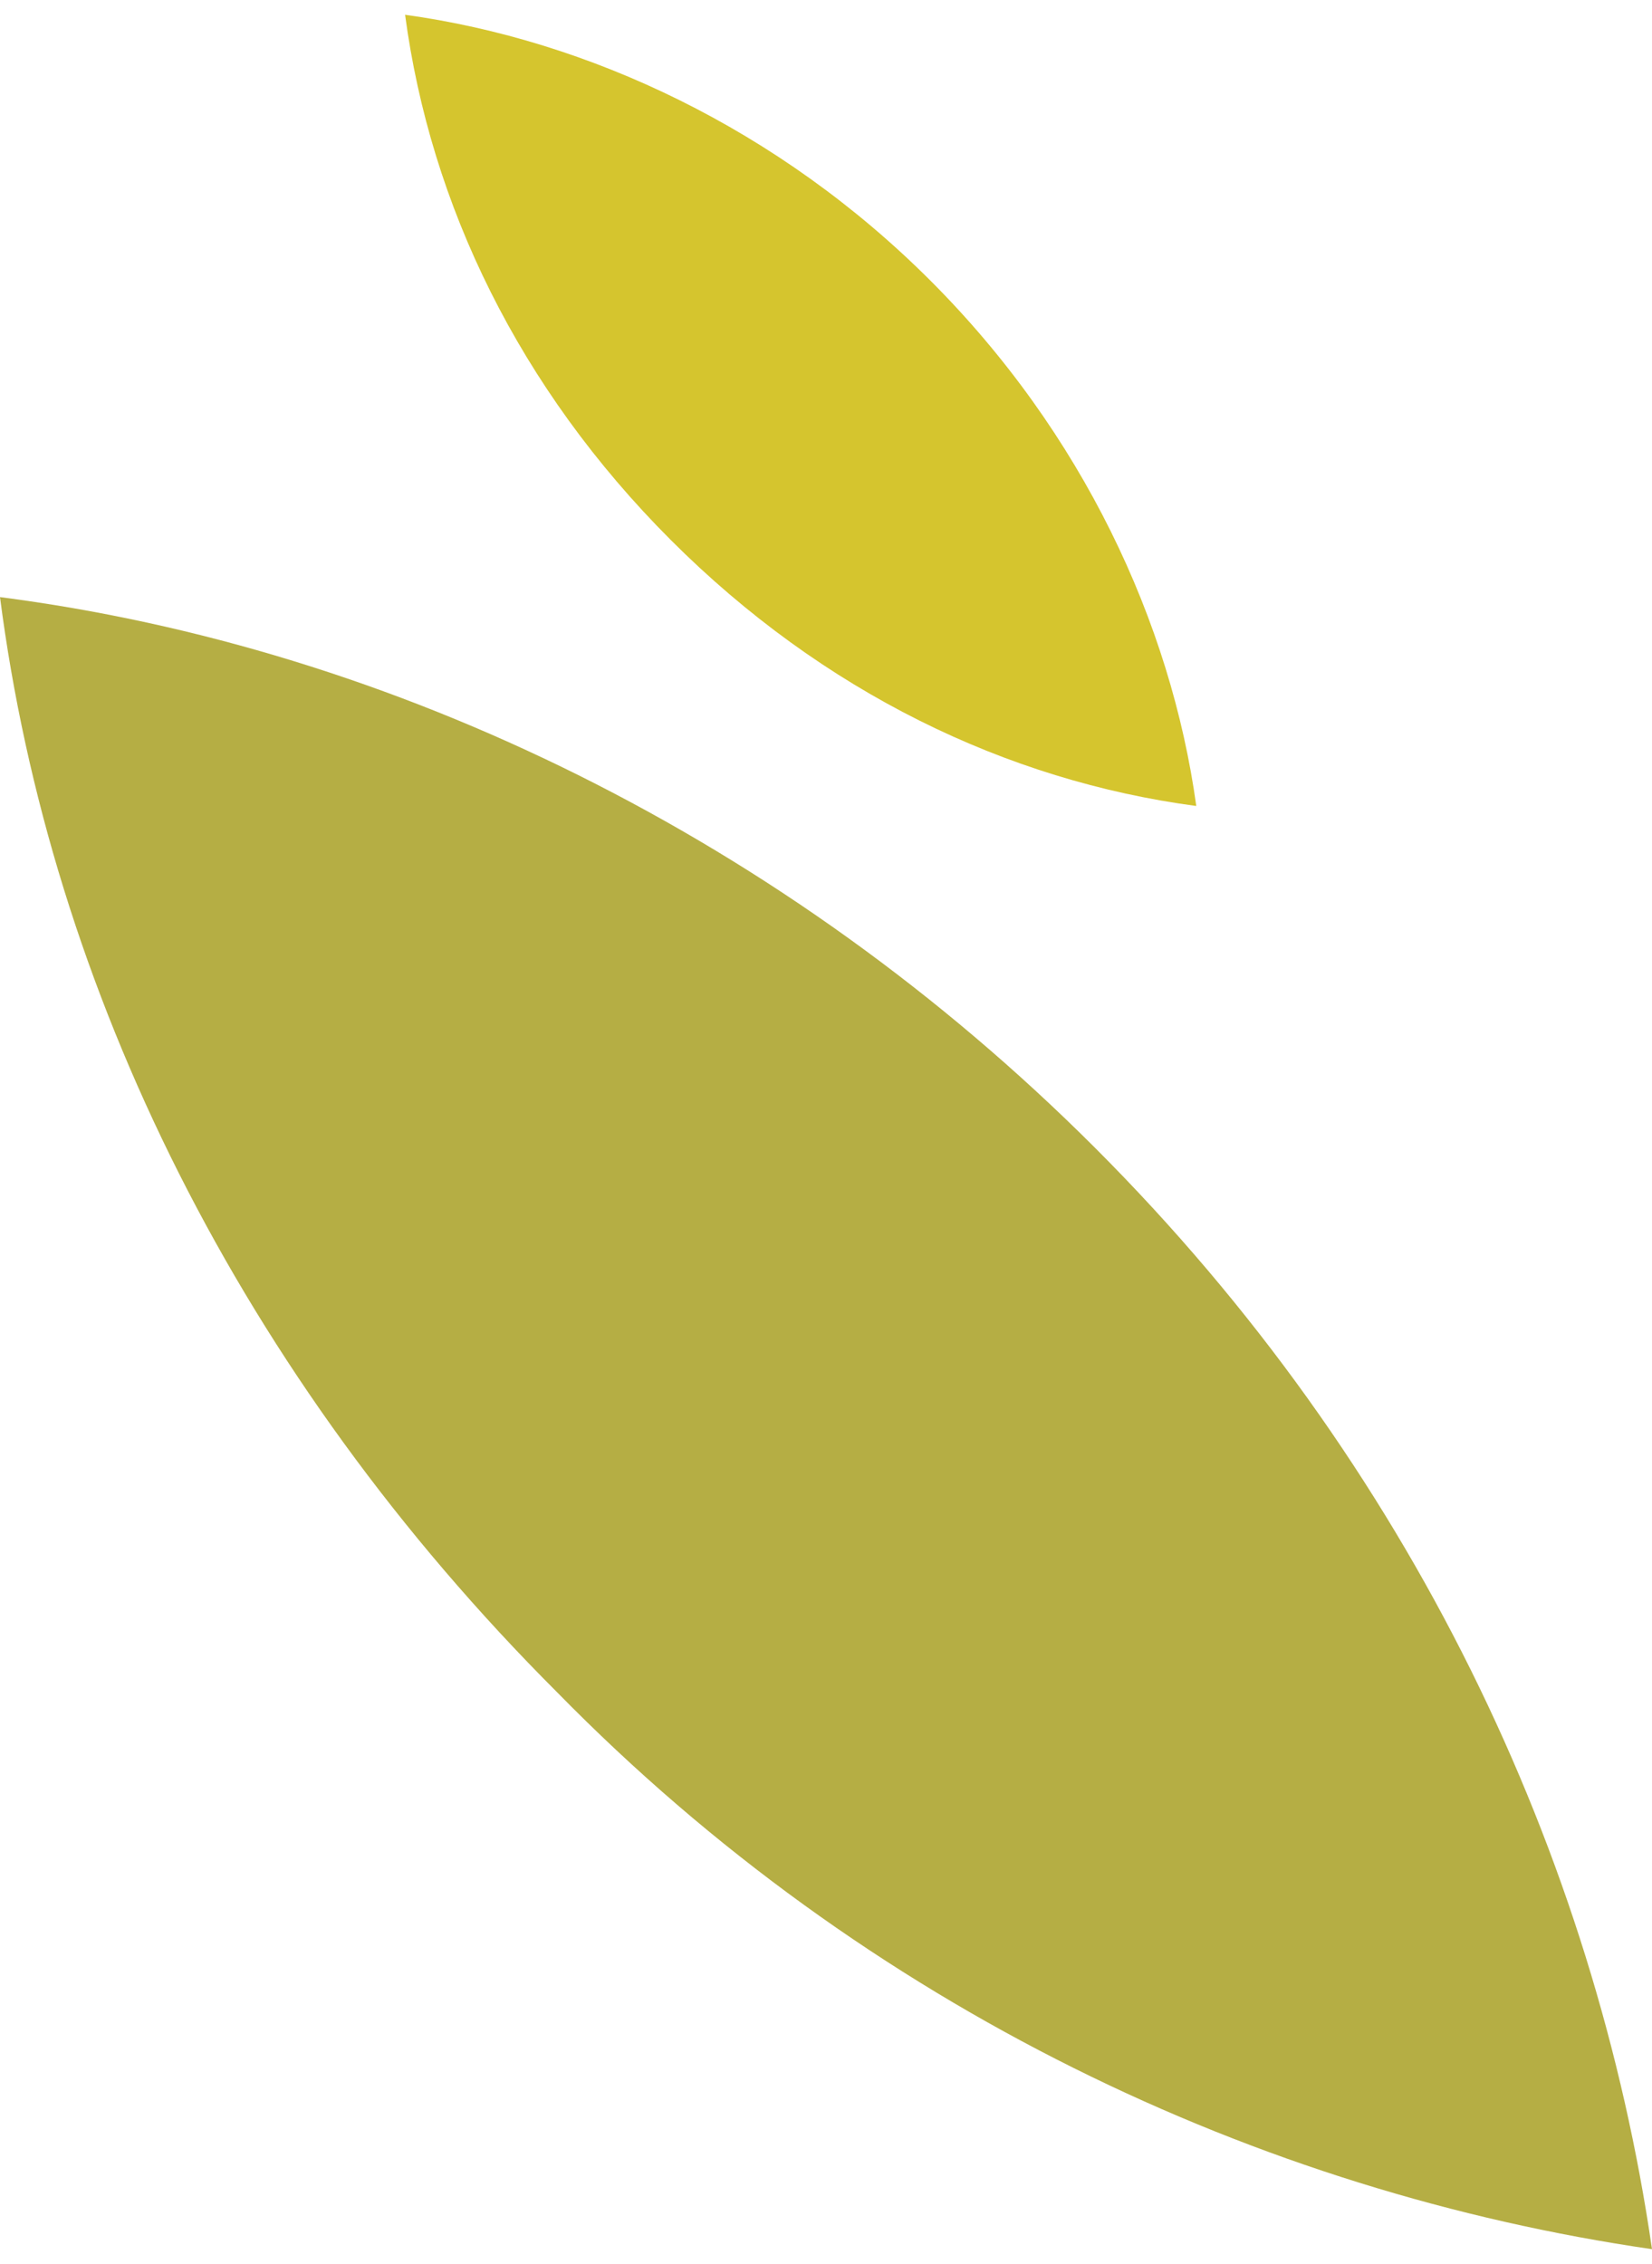 <svg xmlns="http://www.w3.org/2000/svg" xml:space="preserve" width="54px" height="74px" version="1.0" style="shape-rendering:geometricPrecision; text-rendering:geometricPrecision; image-rendering:optimizeQuality; fill-rule:evenodd; clip-rule:evenodd"
viewBox="0 0 2.61 3.53"
 xmlns:xlink="http://www.w3.org/1999/xlink"
 xmlns:xodm="http://www.corel.com/coreldraw/odm/2003">
 <defs>
  <style type="text/css">
   <![CDATA[
    .fil1 {fill:#D5C52E}
    .fil0 {fill:#B5AE44}
   ]]>
  </style>
 </defs>
 <g id="Warstwa_x0020_1">
  <path class="fil0" d="M0 0.92c0.62,0.08 1.24,0.38 1.73,0.87 0.5,0.5 0.79,1.12 0.88,1.74 -0.62,-0.09 -1.24,-0.38 -1.73,-0.88 -0.5,-0.5 -0.8,-1.11 -0.88,-1.73z"/>
  <path class="fil1" d="M0.64 0c0.29,0.04 0.59,0.18 0.83,0.42 0.24,0.24 0.38,0.54 0.42,0.83 -0.3,-0.04 -0.59,-0.18 -0.83,-0.42 -0.24,-0.24 -0.38,-0.53 -0.42,-0.83z"/>
 </g>
</svg>
